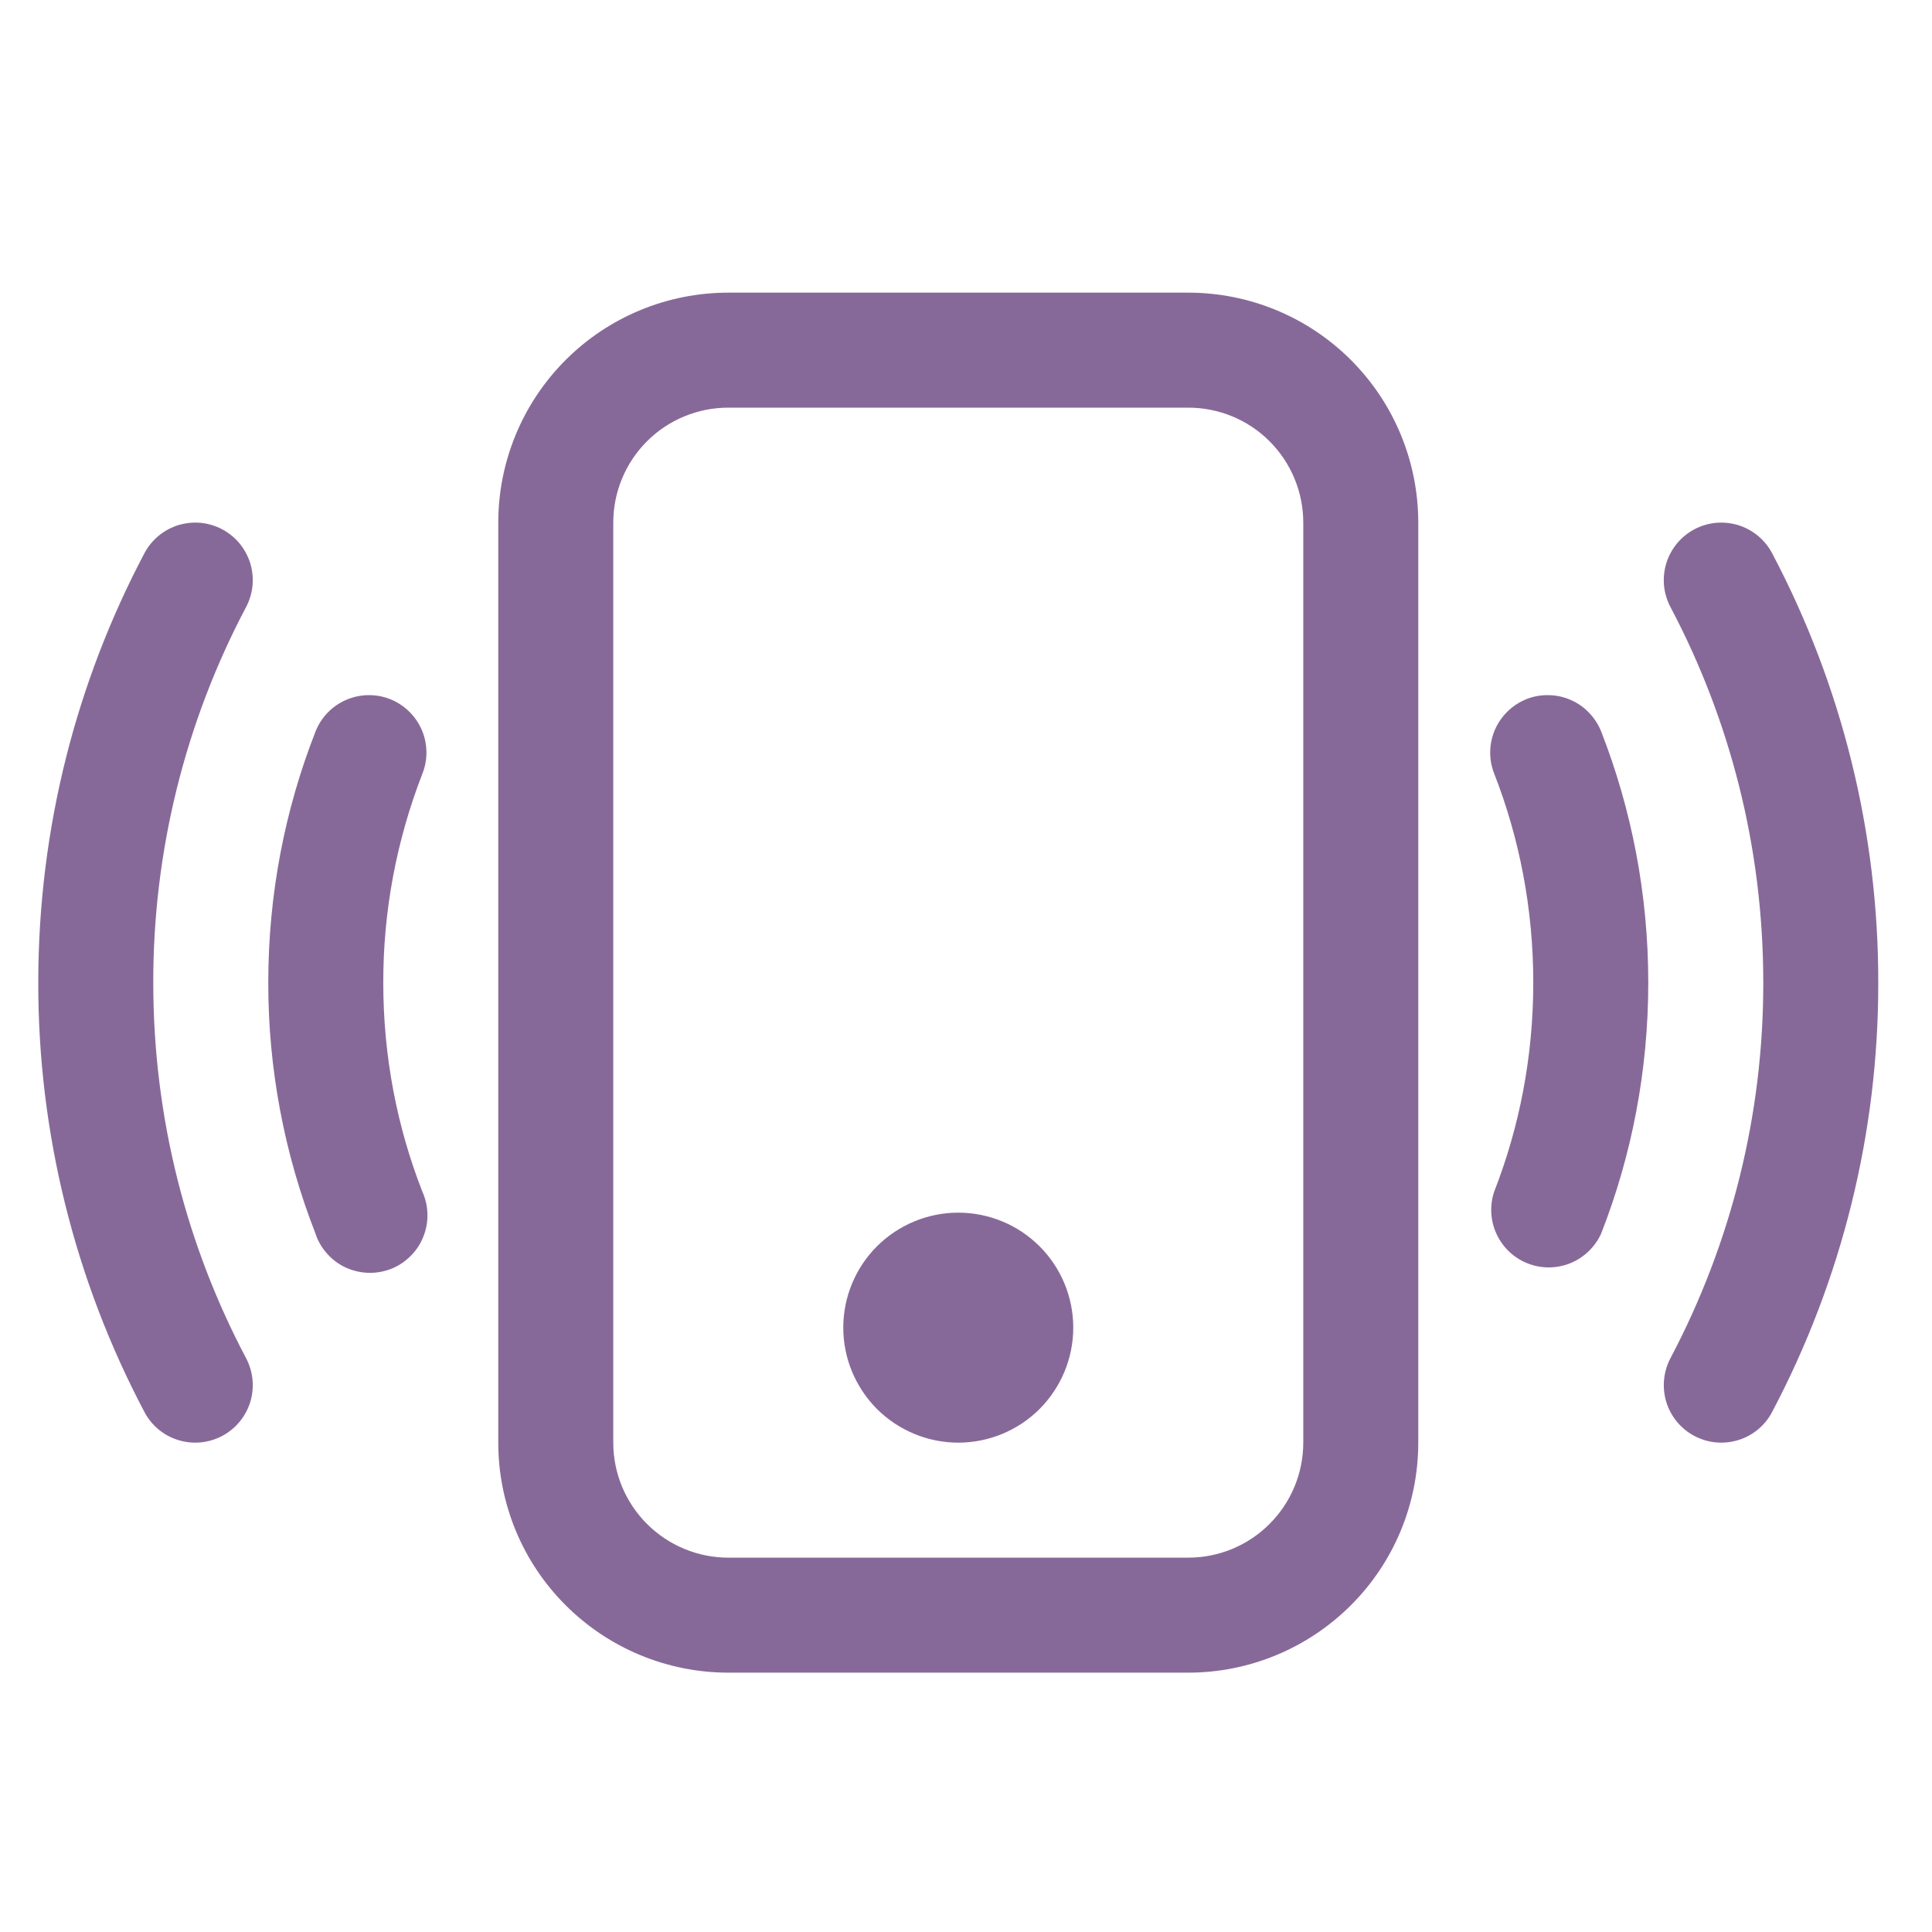 <?xml version="1.0" encoding="UTF-8"?>
<svg xmlns="http://www.w3.org/2000/svg" width="21" height="21" viewBox="0 0 21 21" fill="none">
  <g clip-path="url(#clip0_124_982)">
    <path d="M12.916 4.431C13.248 4.431 13.566 4.562 13.8 4.797C14.034 5.031 14.166 5.349 14.166 5.681V15.681C14.166 16.012 14.034 16.33 13.8 16.564C13.566 16.799 13.248 16.931 12.916 16.931H7.916C7.585 16.931 7.267 16.799 7.032 16.564C6.798 16.33 6.666 16.012 6.666 15.681V5.681C6.666 5.349 6.798 5.031 7.032 4.797C7.267 4.562 7.585 4.431 7.916 4.431H12.916ZM7.916 3.181C7.253 3.181 6.617 3.444 6.148 3.913C5.679 4.382 5.416 5.018 5.416 5.681V15.681C5.416 16.344 5.679 16.98 6.148 17.448C6.617 17.917 7.253 18.181 7.916 18.181H12.916C13.579 18.181 14.215 17.917 14.684 17.448C15.153 16.98 15.416 16.344 15.416 15.681V5.681C15.416 5.018 15.153 4.382 14.684 3.913C14.215 3.444 13.579 3.181 12.916 3.181H7.916Z" fill="#876999"></path>
    <path d="M10.416 15.681C10.748 15.681 11.066 15.549 11.3 15.315C11.534 15.08 11.666 14.762 11.666 14.431C11.666 14.099 11.534 13.781 11.3 13.547C11.066 13.313 10.748 13.181 10.416 13.181C10.085 13.181 9.767 13.313 9.532 13.547C9.298 13.781 9.166 14.099 9.166 14.431C9.166 14.762 9.298 15.08 9.532 15.315C9.767 15.549 10.085 15.681 10.416 15.681ZM2.415 5.753C2.487 5.792 2.552 5.844 2.604 5.907C2.656 5.971 2.696 6.044 2.72 6.122C2.744 6.2 2.752 6.283 2.745 6.365C2.737 6.446 2.713 6.526 2.675 6.598C2.01 7.856 1.664 9.258 1.666 10.681C1.666 12.156 2.031 13.546 2.675 14.763C2.752 14.91 2.769 15.081 2.72 15.24C2.671 15.398 2.561 15.531 2.415 15.608C2.268 15.686 2.097 15.702 1.938 15.653C1.78 15.605 1.647 15.495 1.57 15.348C0.81 13.91 0.414 12.308 0.416 10.681C0.416 8.997 0.834 7.407 1.57 6.013C1.608 5.941 1.66 5.877 1.724 5.824C1.787 5.772 1.86 5.732 1.938 5.708C2.017 5.684 2.099 5.676 2.181 5.683C2.263 5.691 2.342 5.715 2.415 5.753ZM18.417 5.753C18.49 5.715 18.569 5.691 18.651 5.683C18.733 5.676 18.815 5.684 18.894 5.708C18.972 5.732 19.045 5.772 19.108 5.824C19.172 5.877 19.224 5.941 19.262 6.013C20.022 7.452 20.418 9.054 20.416 10.681C20.418 12.308 20.022 13.91 19.262 15.348C19.185 15.495 19.052 15.605 18.894 15.653C18.735 15.702 18.564 15.686 18.417 15.608C18.271 15.531 18.161 15.398 18.112 15.24C18.064 15.081 18.08 14.91 18.157 14.763C18.822 13.505 19.168 12.104 19.166 10.681C19.166 9.206 18.801 7.816 18.157 6.598C18.119 6.526 18.095 6.446 18.087 6.365C18.08 6.283 18.088 6.2 18.112 6.122C18.136 6.044 18.176 5.971 18.228 5.907C18.28 5.844 18.345 5.792 18.417 5.753ZM4.237 7.598C4.314 7.628 4.384 7.673 4.443 7.73C4.502 7.787 4.55 7.855 4.583 7.93C4.616 8.005 4.633 8.086 4.635 8.168C4.637 8.25 4.622 8.332 4.592 8.408C4.31 9.133 4.165 9.903 4.166 10.681C4.166 11.483 4.316 12.25 4.591 12.953C4.626 13.031 4.645 13.114 4.646 13.199C4.648 13.284 4.632 13.368 4.6 13.446C4.568 13.525 4.521 13.596 4.46 13.655C4.4 13.715 4.328 13.762 4.249 13.793C4.17 13.823 4.086 13.838 4.001 13.835C3.916 13.832 3.833 13.812 3.756 13.777C3.68 13.741 3.611 13.69 3.555 13.626C3.498 13.563 3.455 13.489 3.429 13.408C3.089 12.539 2.915 11.614 2.916 10.681C2.916 9.72 3.097 8.8 3.429 7.953C3.489 7.799 3.608 7.675 3.759 7.609C3.911 7.542 4.083 7.538 4.237 7.598ZM16.595 7.598C16.671 7.568 16.753 7.554 16.835 7.556C16.917 7.557 16.998 7.575 17.073 7.608C17.149 7.641 17.217 7.688 17.273 7.748C17.33 7.807 17.375 7.877 17.405 7.953C17.735 8.8 17.916 9.72 17.916 10.681C17.916 11.642 17.735 12.562 17.404 13.408C17.338 13.554 17.218 13.669 17.07 13.73C16.921 13.79 16.755 13.792 16.606 13.733C16.457 13.675 16.336 13.561 16.268 13.416C16.2 13.271 16.19 13.105 16.241 12.953C16.516 12.25 16.666 11.483 16.666 10.681C16.666 9.878 16.516 9.112 16.241 8.408C16.18 8.254 16.184 8.082 16.25 7.93C16.317 7.778 16.441 7.659 16.595 7.598Z" fill="#876999"></path>
  </g>
  <defs>
    <clipPath id="clip0_124_982">
      <rect width="20" height="20" fill="white" transform="translate(0.416 0.681)"></rect>
    </clipPath>
  </defs>
</svg>
